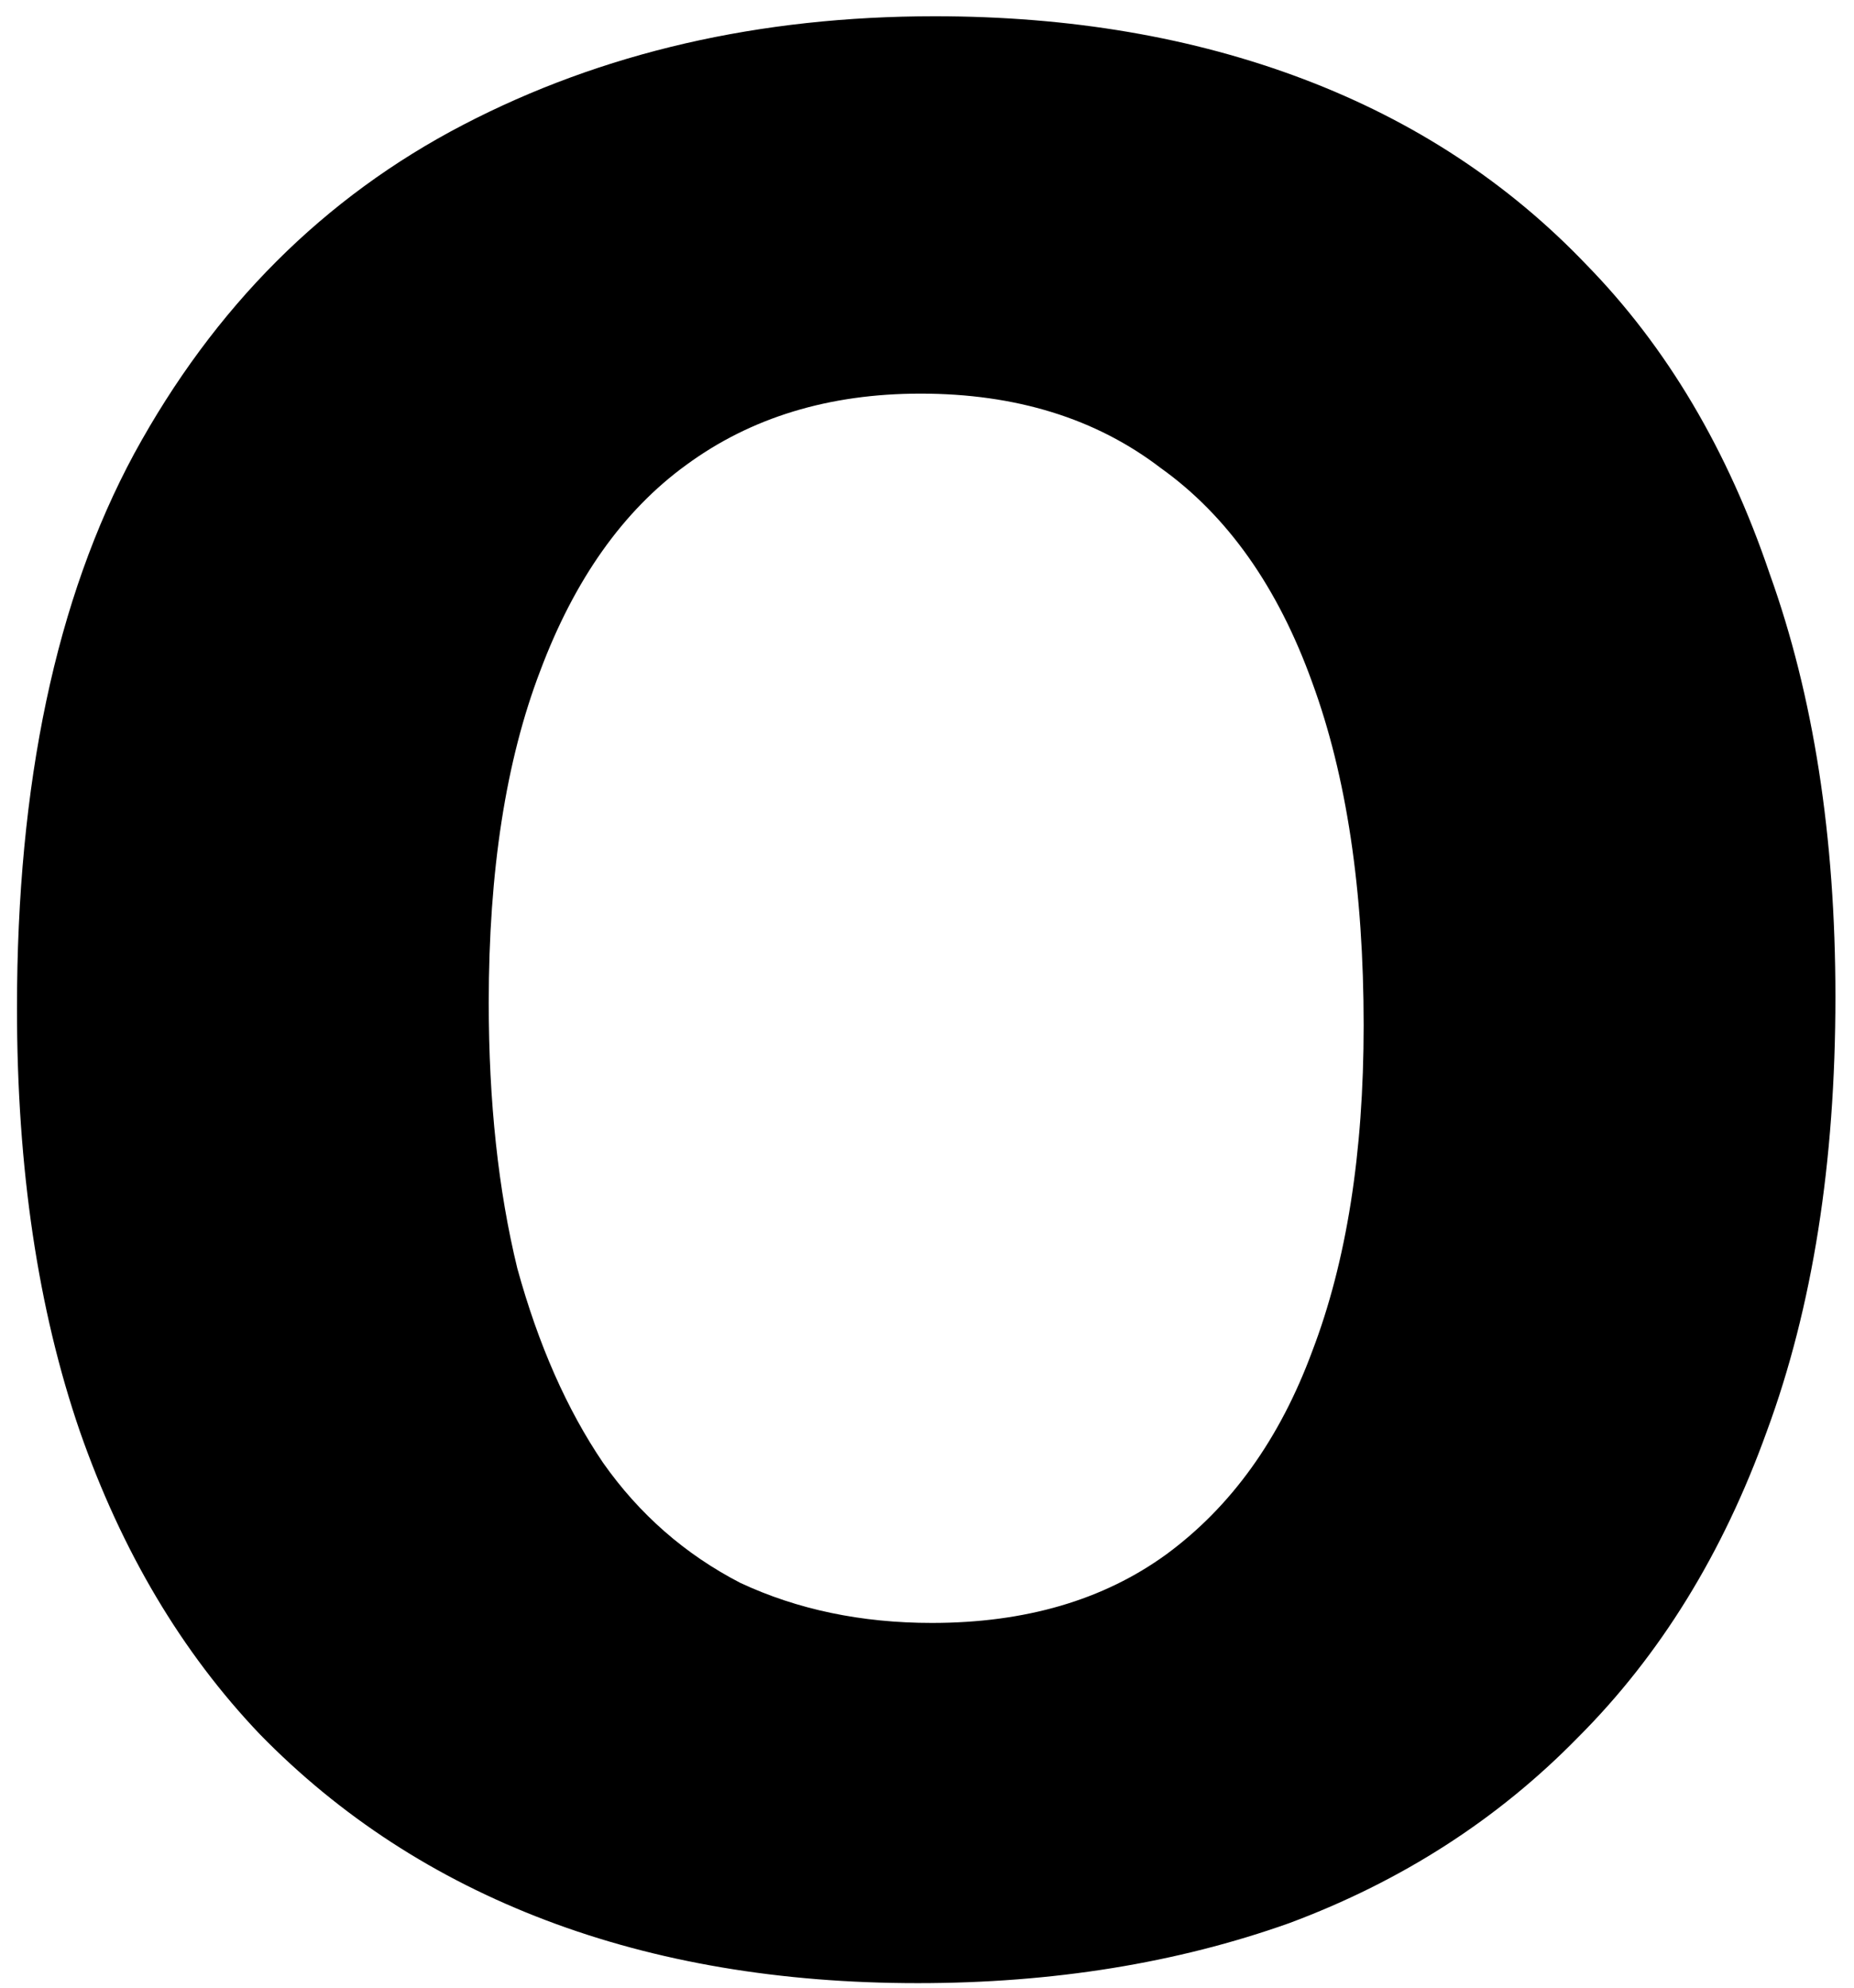 <svg xmlns="http://www.w3.org/2000/svg" width="83" height="89" viewBox="0 0 83 89" fill="none"><path d="M41.08 88.792C34.936 88.792 29.389 87.853 24.44 85.976C19.491 84.099 15.224 81.325 11.64 77.656C8.141 73.987 5.453 69.464 3.576 64.088C1.699 58.627 0.76 52.312 0.76 45.144C0.76 35.075 2.509 26.797 6.008 20.312C9.592 13.741 14.499 8.835 20.728 5.592C26.957 2.349 33.997 0.728 41.848 0.728C47.907 0.728 53.411 1.667 58.36 3.544C63.309 5.421 67.533 8.195 71.032 11.864C74.616 15.533 77.347 20.141 79.224 25.688C81.187 31.149 82.168 37.464 82.168 44.632C82.168 52.056 81.144 58.541 79.096 64.088C77.133 69.549 74.317 74.115 70.648 77.784C67.064 81.453 62.755 84.227 57.72 86.104C52.685 87.896 47.139 88.792 41.08 88.792ZM41.72 72.664C45.901 72.664 49.4 71.64 52.216 69.592C55.117 67.459 57.293 64.429 58.744 60.504C60.28 56.493 61.048 51.629 61.048 45.912C61.048 39.853 60.28 34.733 58.744 30.552C57.208 26.285 54.947 23.085 51.96 20.952C49.059 18.733 45.475 17.624 41.208 17.624C37.112 17.624 33.613 18.691 30.712 20.824C27.896 22.872 25.72 25.944 24.184 30.04C22.648 34.051 21.88 39 21.88 44.888C21.88 49.325 22.307 53.293 23.16 56.792C24.099 60.205 25.379 63.107 27 65.496C28.621 67.8 30.669 69.592 33.144 70.872C35.704 72.067 38.563 72.664 41.72 72.664Z" fill="black"></path></svg>